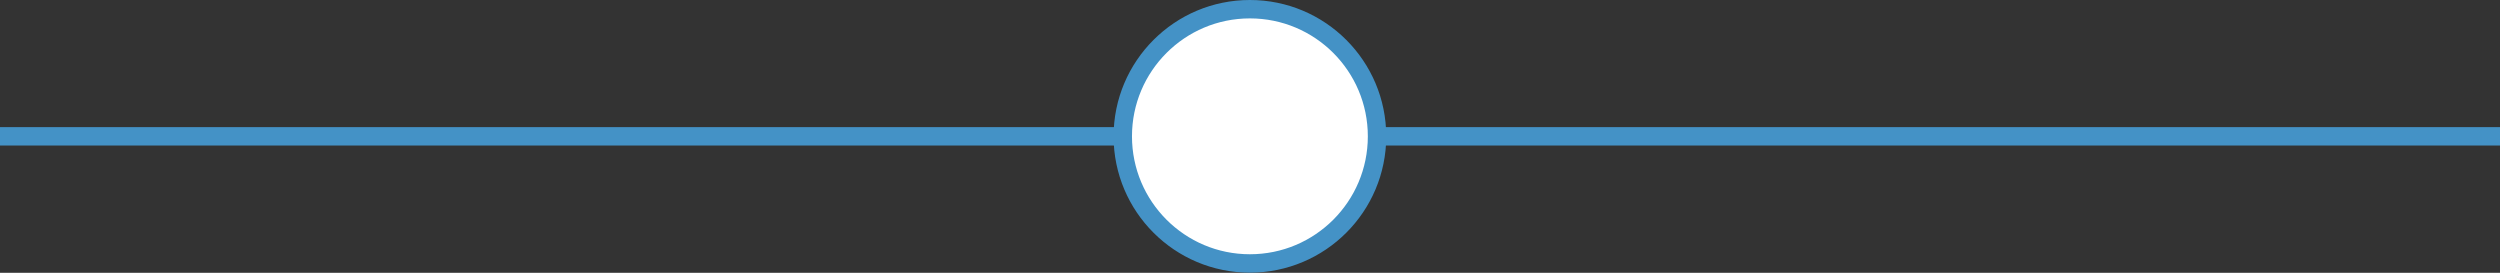 <svg id="Layer_1" data-name="Layer 1" xmlns="http://www.w3.org/2000/svg" viewBox="0 0 135.89 14.83"><rect x="0" y="0" width="135.89" height="14.83" fill="#333333" stroke="none"/><defs><style>.cls-1{fill:#fff;}.cls-1,.cls-2{stroke:#4492c6;}.cls-2{fill:none;}</style></defs><title>seperator</title><circle class="cls-1" cx="67.94" cy="7.41" r="6.91"/><line class="cls-2" y1="7.41" x2="61.03" y2="7.41"/><line class="cls-2" x1="74.86" y1="7.41" x2="135.89" y2="7.41"/></svg>